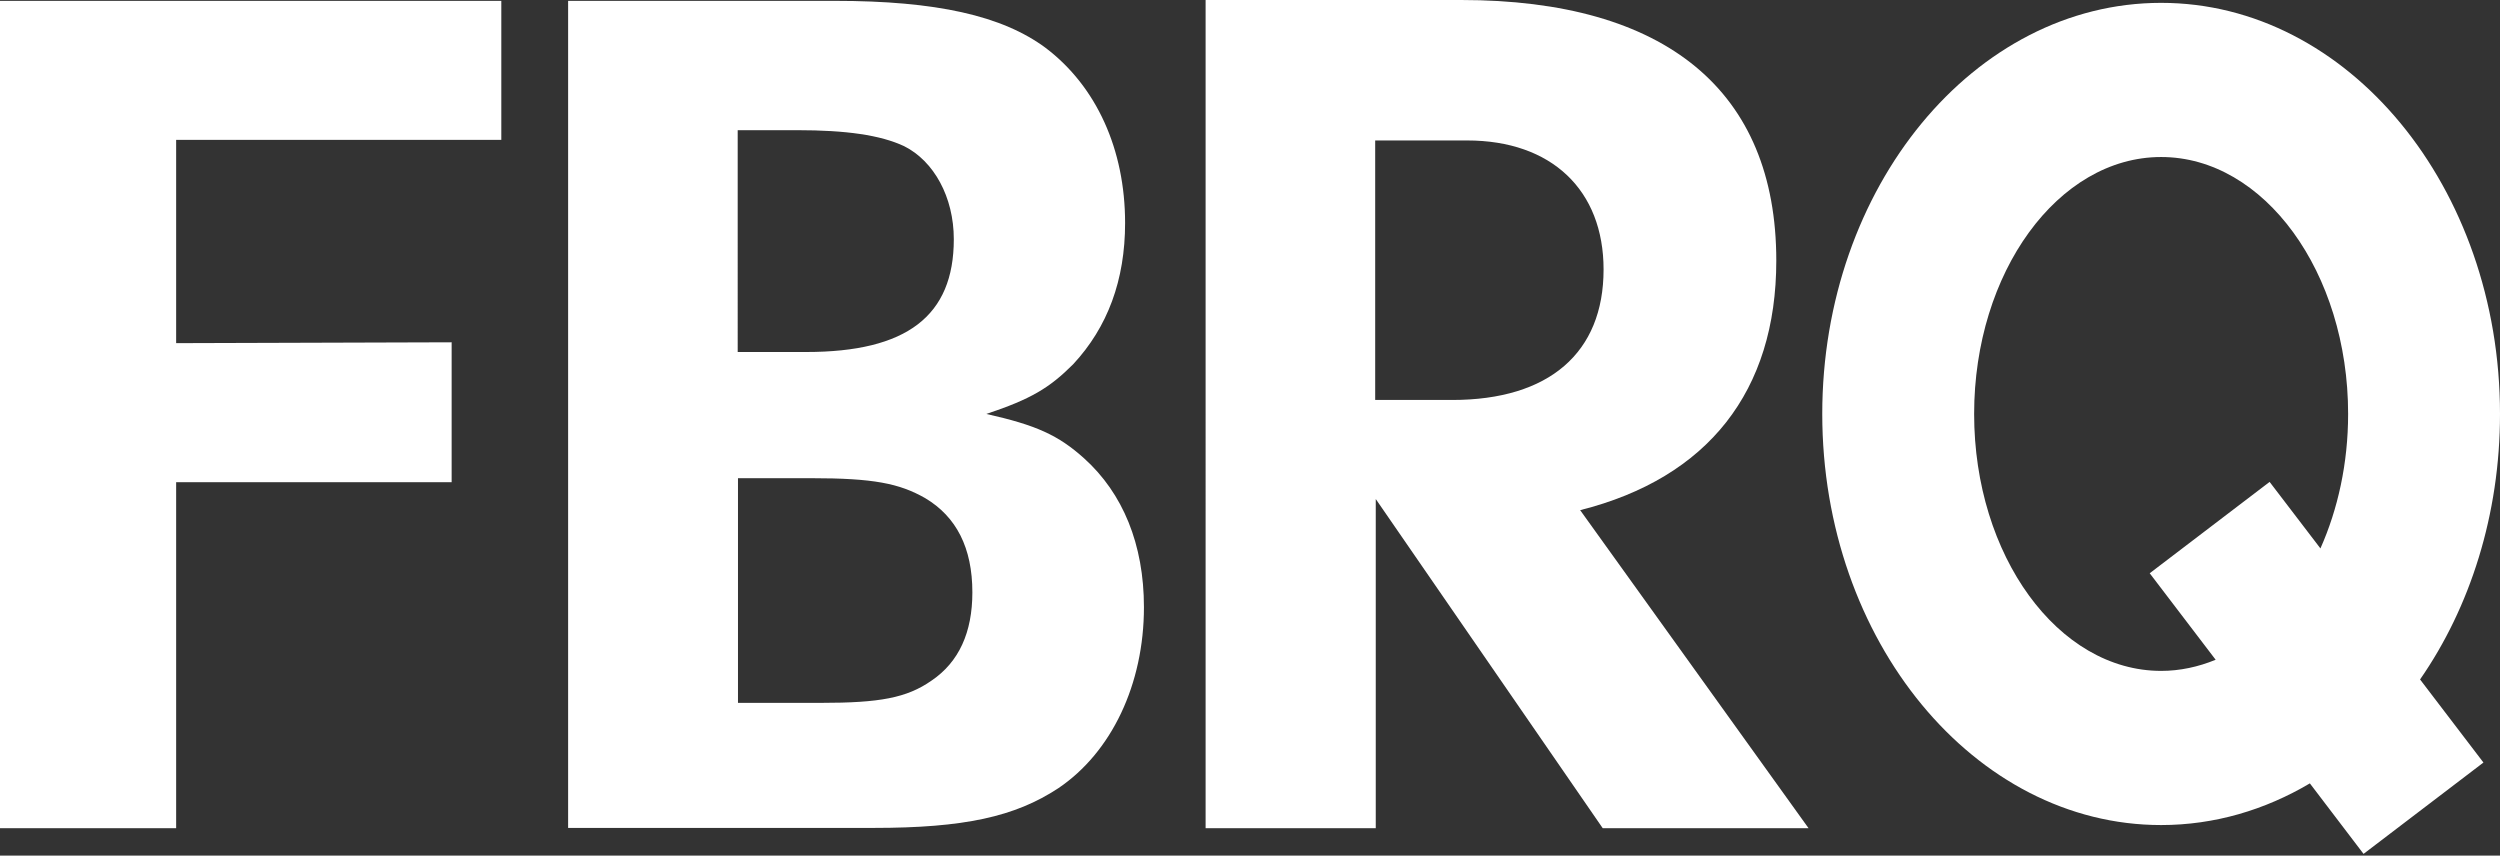 <?xml version="1.0" encoding="utf-8"?>
<!-- Generator: Adobe Illustrator 21.1.0, SVG Export Plug-In . SVG Version: 6.00 Build 0)  -->
<svg version="1.1" id="Calque_1" xmlns="http://www.w3.org/2000/svg" xmlns:xlink="http://www.w3.org/1999/xlink" x="0px" y="0px"
	 viewBox="0 0 875.7 299.7" style="enable-background:new 0 0 875.7 299.7;" xml:space="preserve">
<rect x="0" y="0" width="875.7" height="299.7" fill="#333333" stroke="none"/>
<style type="text/css">
	.st0{fill:#FFFFFF;}
</style>
<path class="st0" d="M292.4,0.3c35.6,0,58.7,5.2,73.9,16.5c17.8,13.5,27.8,35.6,27.8,61.3c0,20-6.1,36.5-18.2,49.5
	c-8.3,8.3-14.8,12.2-30.4,17.4c17.4,3.9,25.2,7.4,34.3,15.6c13.5,12.2,20.9,30,20.9,52.1c0,26.9-11.3,50.8-30,63.4
	c-15.2,10-33,13.9-64.7,13.9H199V0.3H292.4z M258.5,123.3h23.9c35.2,0,51.7-12.6,51.7-39.5c0-14.8-7-27.4-17.4-32.6
	c-8.3-3.9-20.4-5.6-37.4-5.6h-20.9V123.3z M258.5,246.2h29.1c20.4,0,30-1.7,38.7-7.8c9.6-6.5,14.3-16.9,14.3-30.9
	c0-15.6-5.6-26.5-16.5-33c-9.1-5.2-18.2-7-40-7h-25.6V246.2z"/>
<path class="st0" d="M481.8,290.1h-59.5V0h89.5c71.7,0,110.4,31.8,110.4,91.3c0,45.7-23.9,76.1-68.7,87.4l80,111.4h-72.1
	l-79.5-115.3V290.1z M508.7,140.1c33.9,0,53-16.5,53-45.7c0-27.8-18.2-45.2-47.8-45.2h-32.2v90.9H508.7z"/>
<polygon class="st0" points="175.6,49 175.6,0.3 0,0.3 0,290.1 61.7,290.1 61.7,168.9 158.2,168.9 158.2,119.9 61.7,120.2 61.7,49 
	"/>
<path class="st0" d="M875.7,145C875.7,65.6,822.5,1,757,1S638.3,65.6,638.3,145c0,79.4,53.3,144,118.7,144
	c18.7,0,36.4-5.3,52.1-14.6l18.8,24.7l42-32l-22.2-29.1C865.2,212.8,875.7,180.3,875.7,145z M757,235c-36.1,0-65.5-40.4-65.5-90
	c0-49.6,29.4-90,65.5-90c36.1,0,65.5,40.4,65.5,90c0,17.3-3.6,33.4-9.7,47.1L795,168.8l-42,32l23.1,30.3
	C770,233.6,763.6,235,757,235z"/>
</svg>
